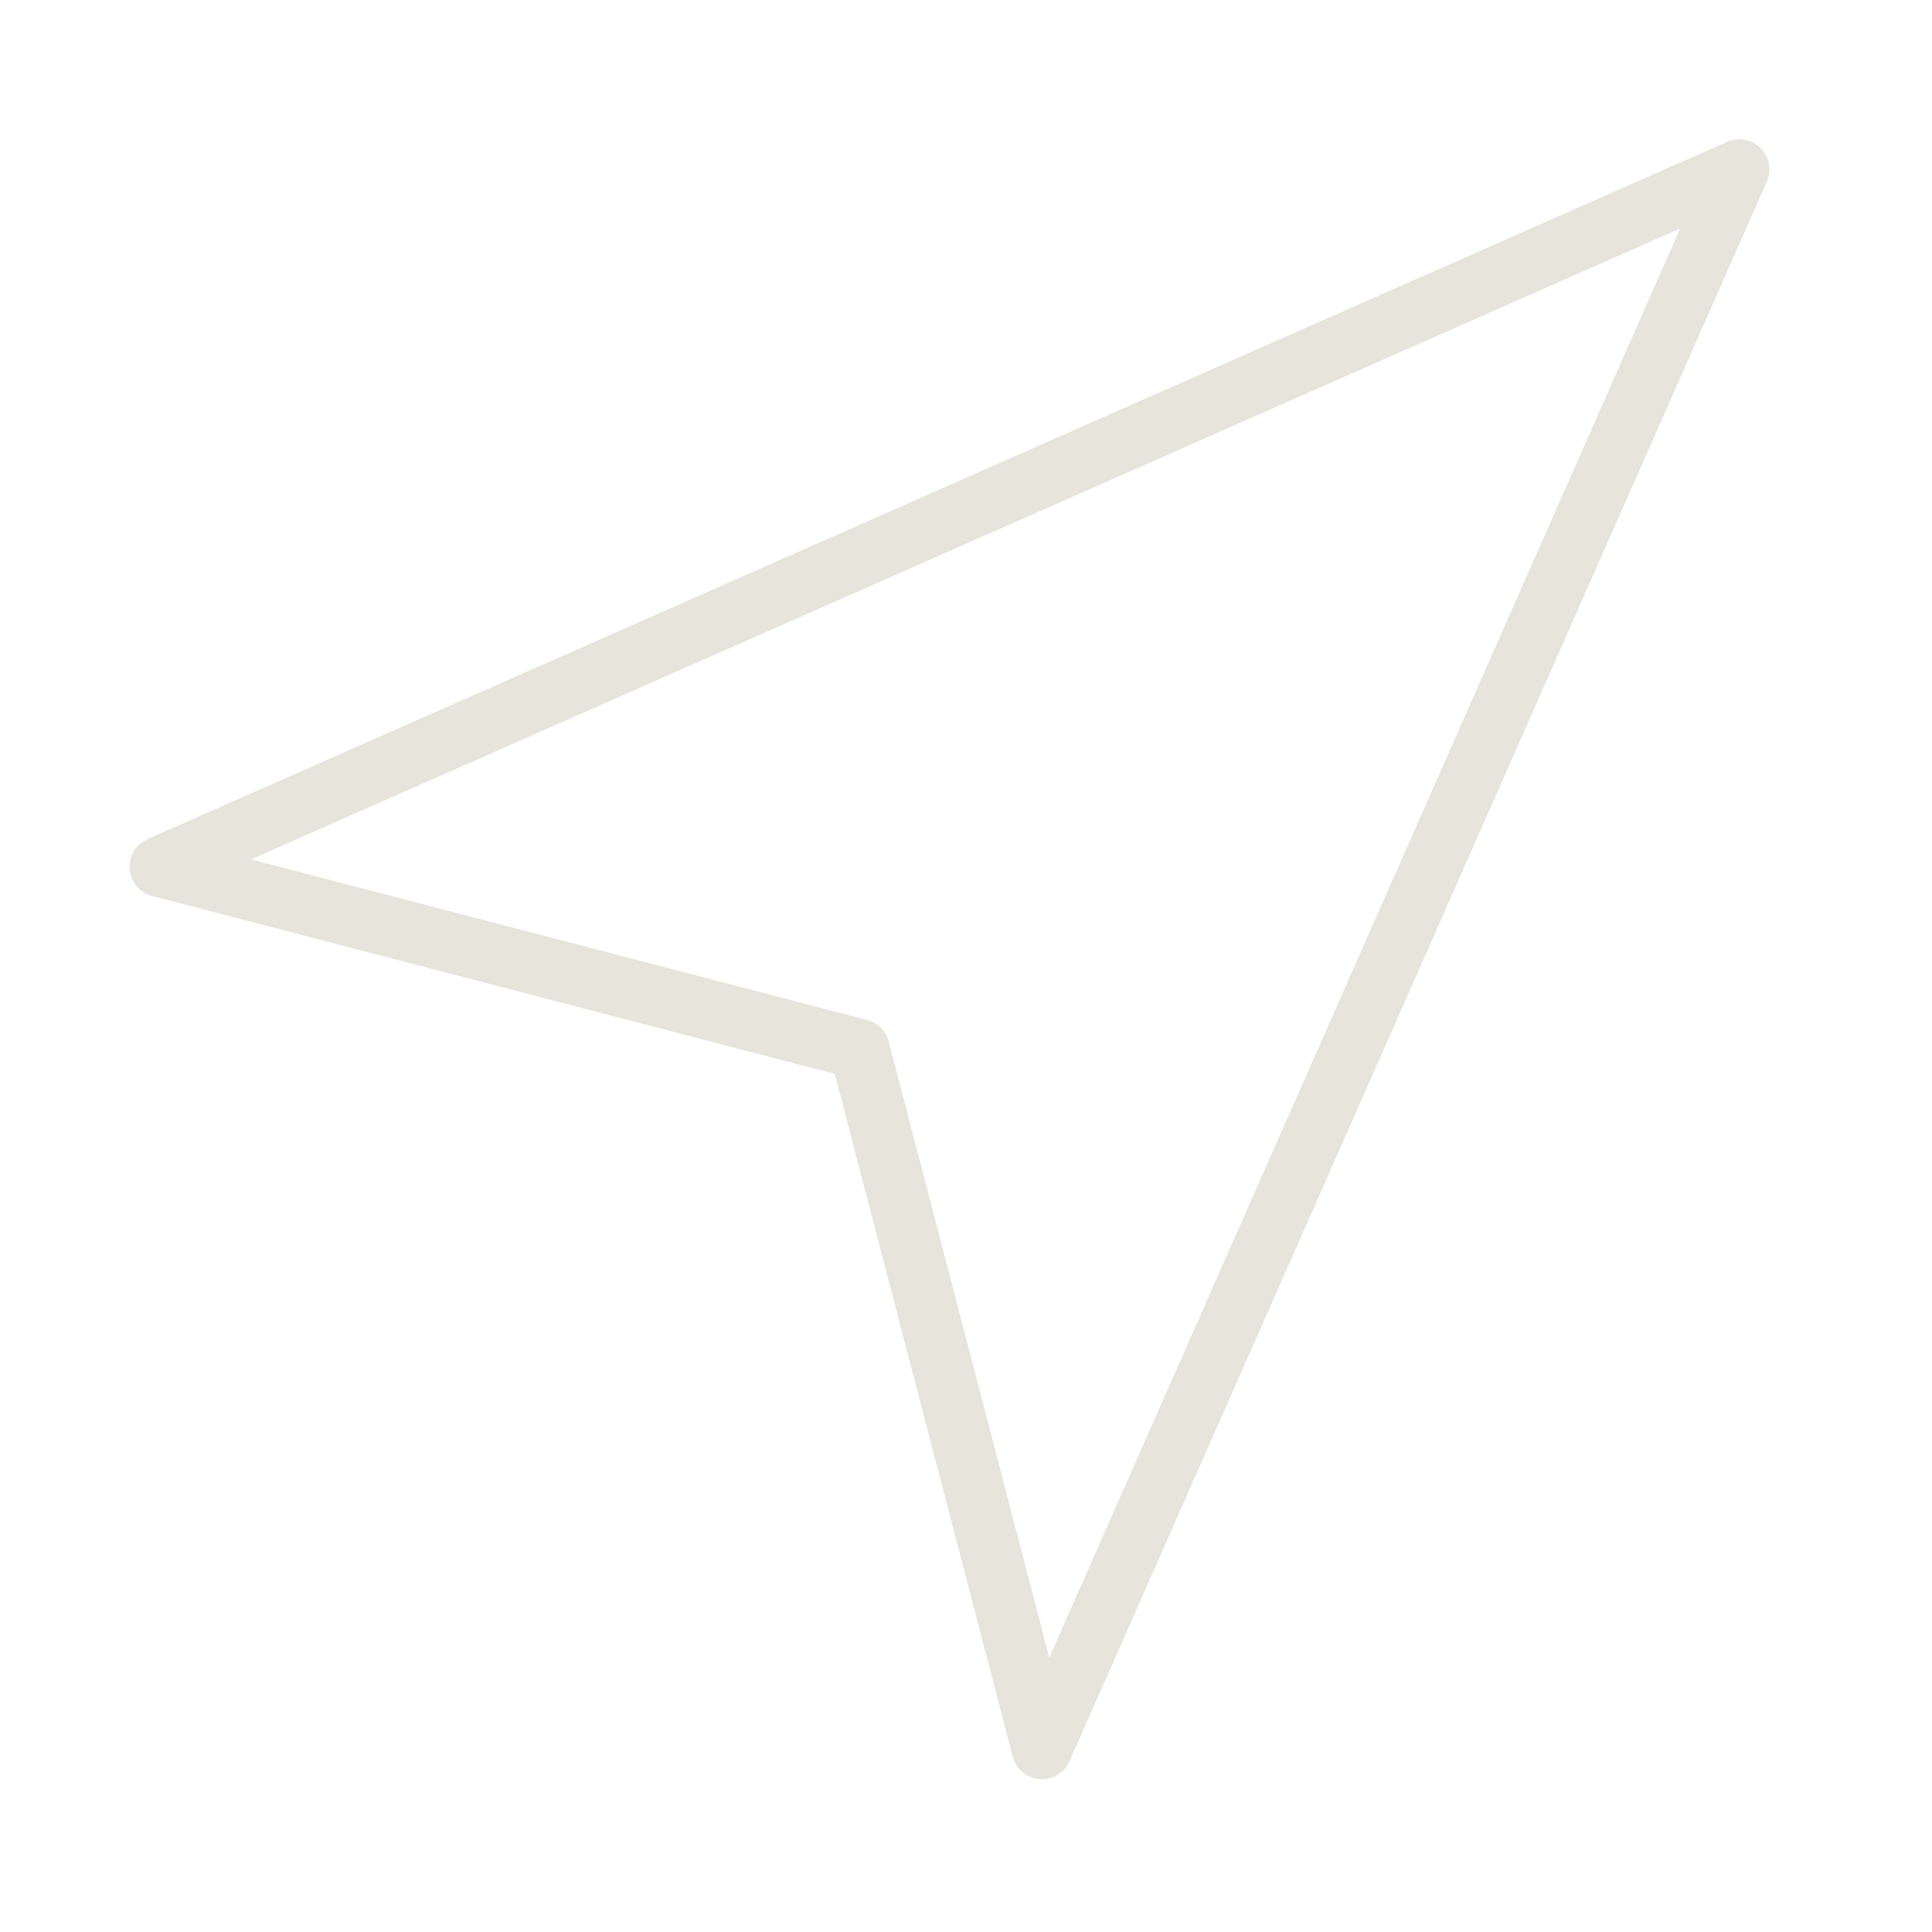 <?xml version="1.0" encoding="UTF-8"?> <svg xmlns="http://www.w3.org/2000/svg" width="64" height="64" viewBox="0 0 64 64" fill="none"><g clip-path="url(#clip0_1164_149)"><path d="M57.614 5.614L5.288 28.712L28.472 34.755L34.515 57.939L57.614 5.614Z" stroke="#E7E4DC" stroke-width="2" stroke-linejoin="round"></path></g><defs><clipPath id="clip0_1164_149"><rect width="64" height="64" fill="white"></rect></clipPath></defs></svg> 